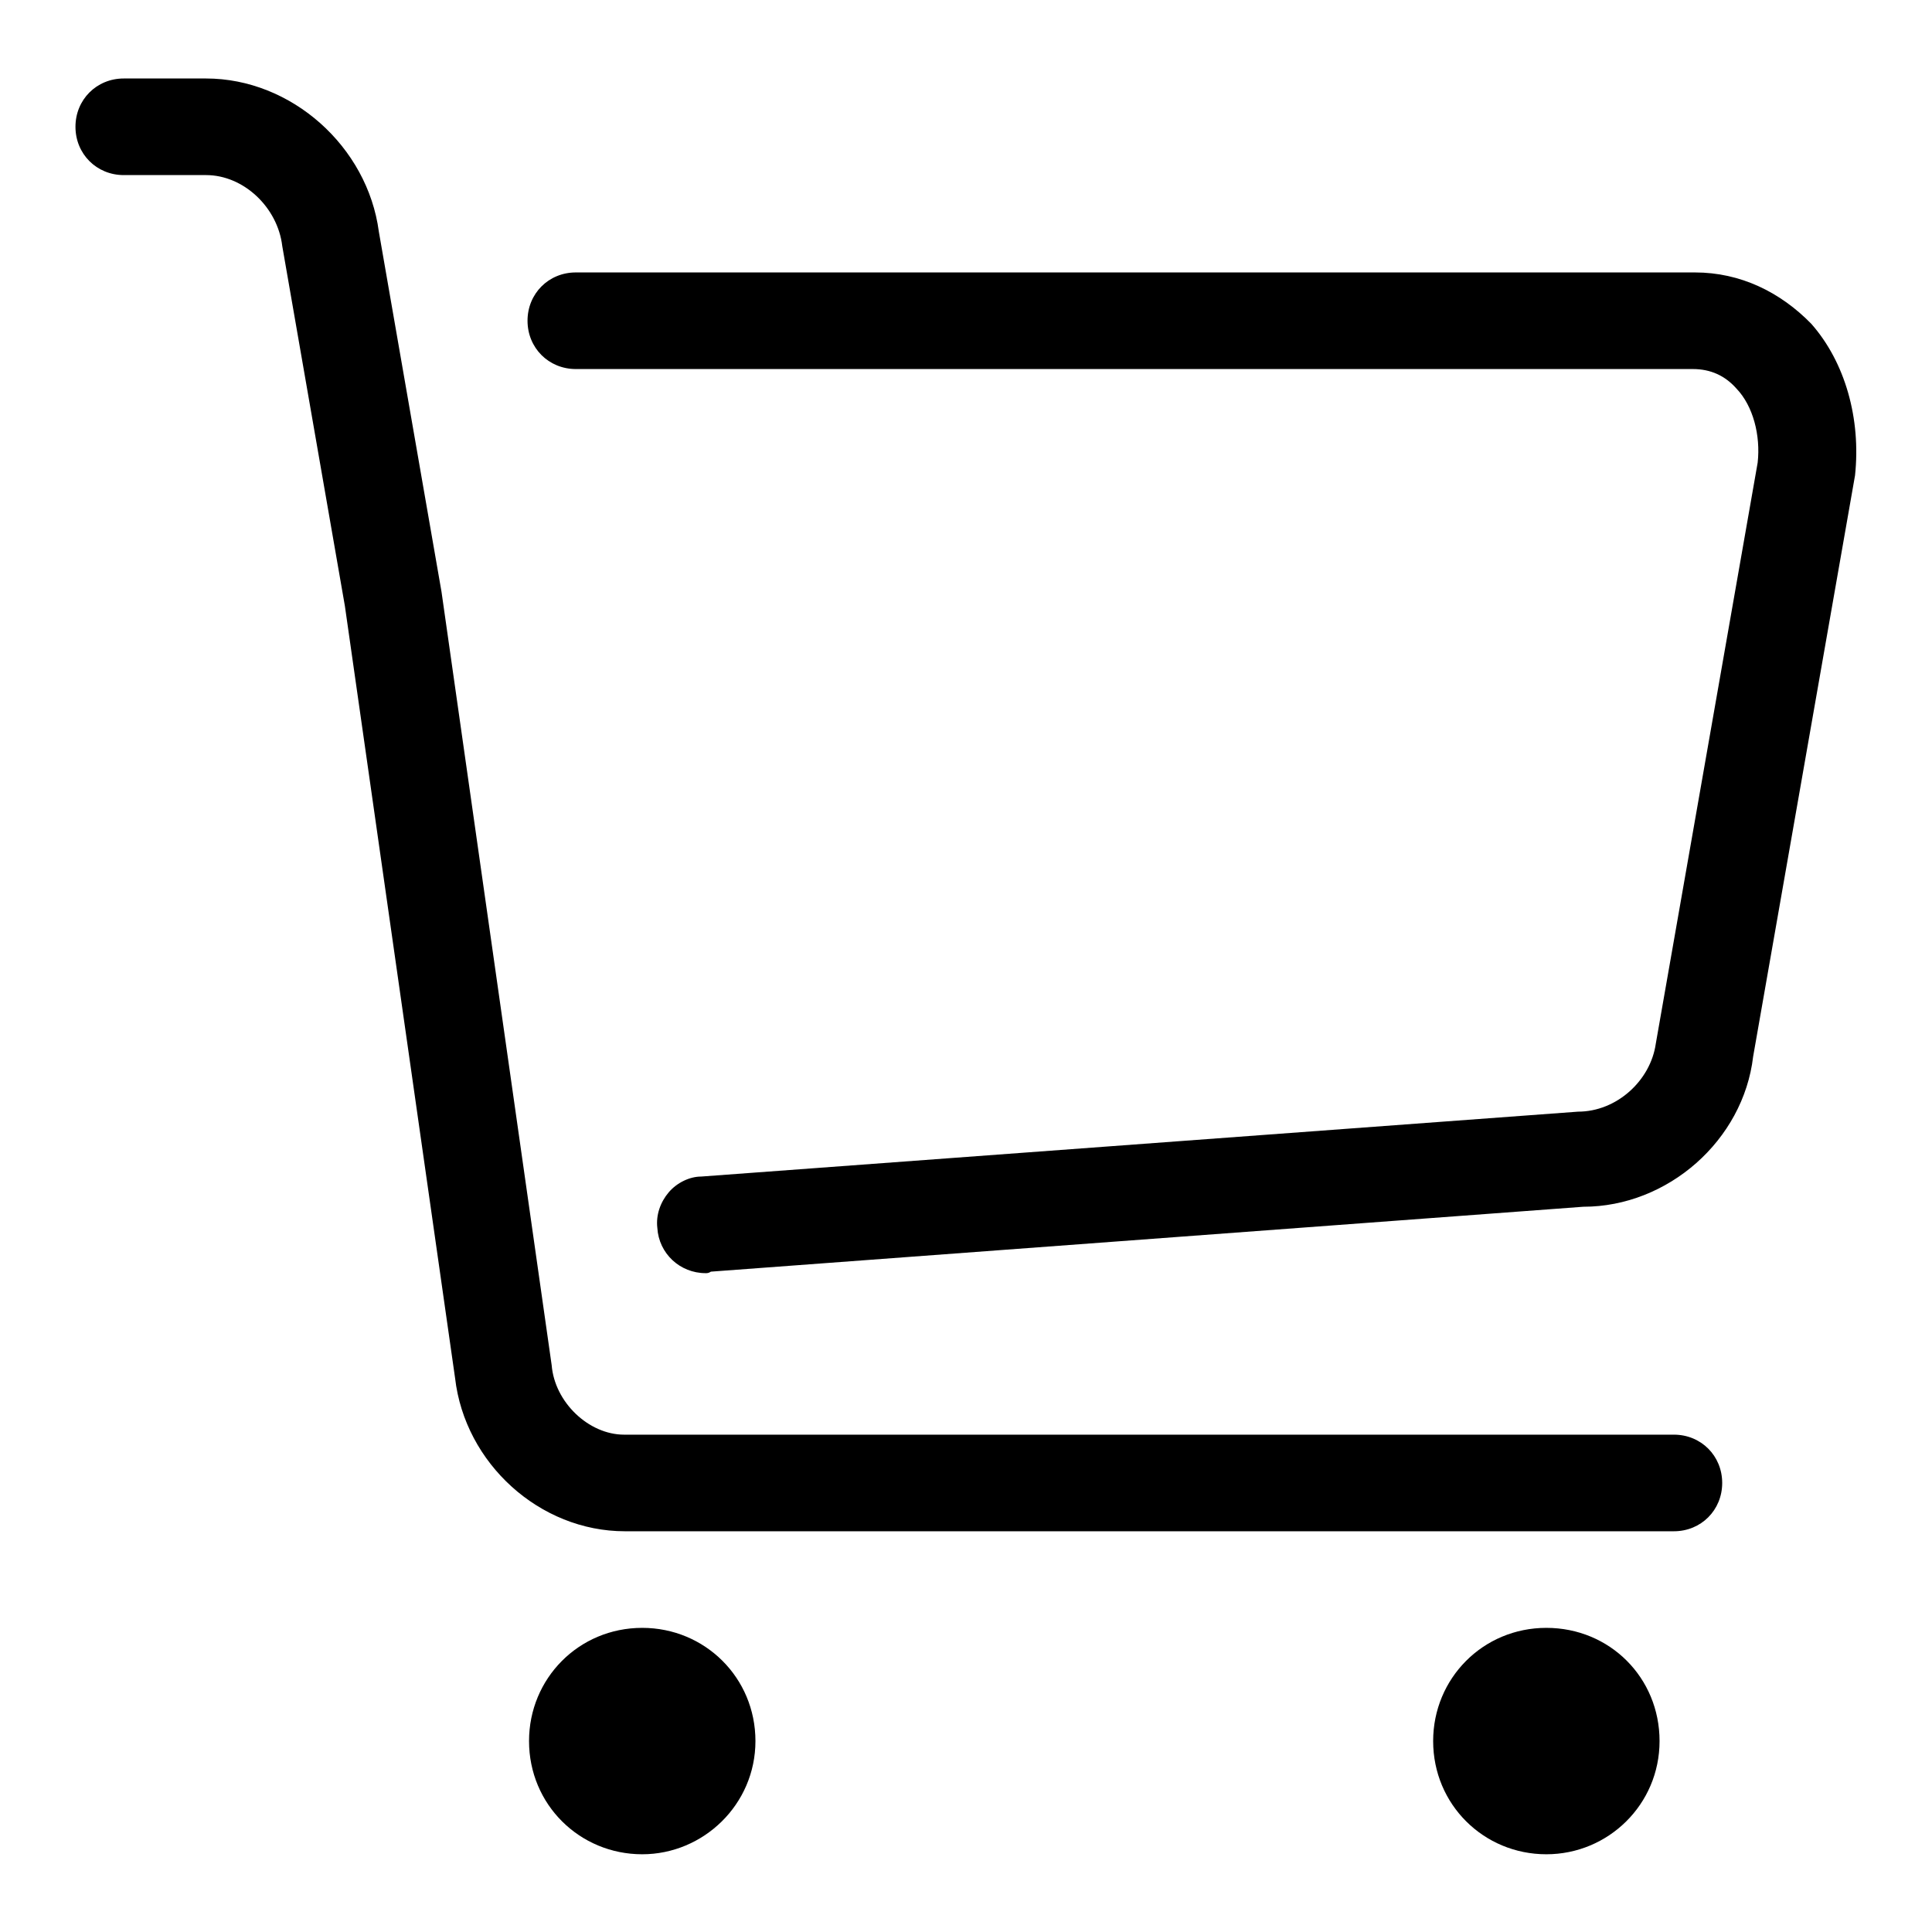 <?xml version="1.0" encoding="utf-8"?>
<!-- Svg Vector Icons : http://www.onlinewebfonts.com/icon -->
<!DOCTYPE svg PUBLIC "-//W3C//DTD SVG 1.1//EN" "http://www.w3.org/Graphics/SVG/1.1/DTD/svg11.dtd">
<svg version="1.1" xmlns="http://www.w3.org/2000/svg" xmlns:xlink="http://www.w3.org/1999/xlink" x="0px" y="0px" viewBox="0 0 256 256" enable-background="new 0 0 256 256" xml:space="preserve">
<g> <path fill="#000000" d="M204.9,245.7c-8.3,0-15-6.6-15-15c0-8.3,6.6-15,15-15s15,6.6,15,15C219.9,239.1,213.1,245.7,204.9,245.7z  M85.1,245.7c-8.3,0-15-6.6-15-15c0-8.3,6.6-15,15-15c8.3,0,15,6.6,15,15C100.1,239.1,93.2,245.7,85.1,245.7z M82.8,202.9 c-11.3,0-21.2-9-22.5-20.3L45.7,80.3l-8.3-47.7c-0.6-5.1-5.1-9.4-10.1-9.4H16.4c-3.6,0-6.4-2.8-6.4-6.4s2.8-6.4,6.4-6.4h10.9 c11.3,0,21.4,9,22.9,20.3l8.3,47.7l14.6,102.5c0.4,4.9,4.9,9.2,9.6,9.2h139.1c3.6,0,6.4,2.8,6.4,6.4c0,3.6-2.8,6.4-6.4,6.4H82.8z  M93.5,168.7c-3.4,0-6.2-2.6-6.4-6c-0.2-1.7,0.4-3.4,1.5-4.7c1.1-1.3,2.8-2.1,4.3-2.1l116.2-8.6c5.1,0,9.6-4.1,10.3-9l13.5-77 c0.4-3.6-0.6-7.5-2.8-9.8c-1.5-1.7-3.4-2.6-5.8-2.6H76.3c-3.6,0-6.4-2.8-6.4-6.4s2.8-6.4,6.4-6.4h148.3c6,0,11.3,2.6,15.4,6.8 c4.5,5.1,6.6,12.6,5.8,20.1l-13.5,77c-1.3,11.1-11.3,19.9-22.5,19.9l-115.6,8.6C93.9,168.7,93.7,168.7,93.5,168.7L93.5,168.7z"/></g>
</svg>